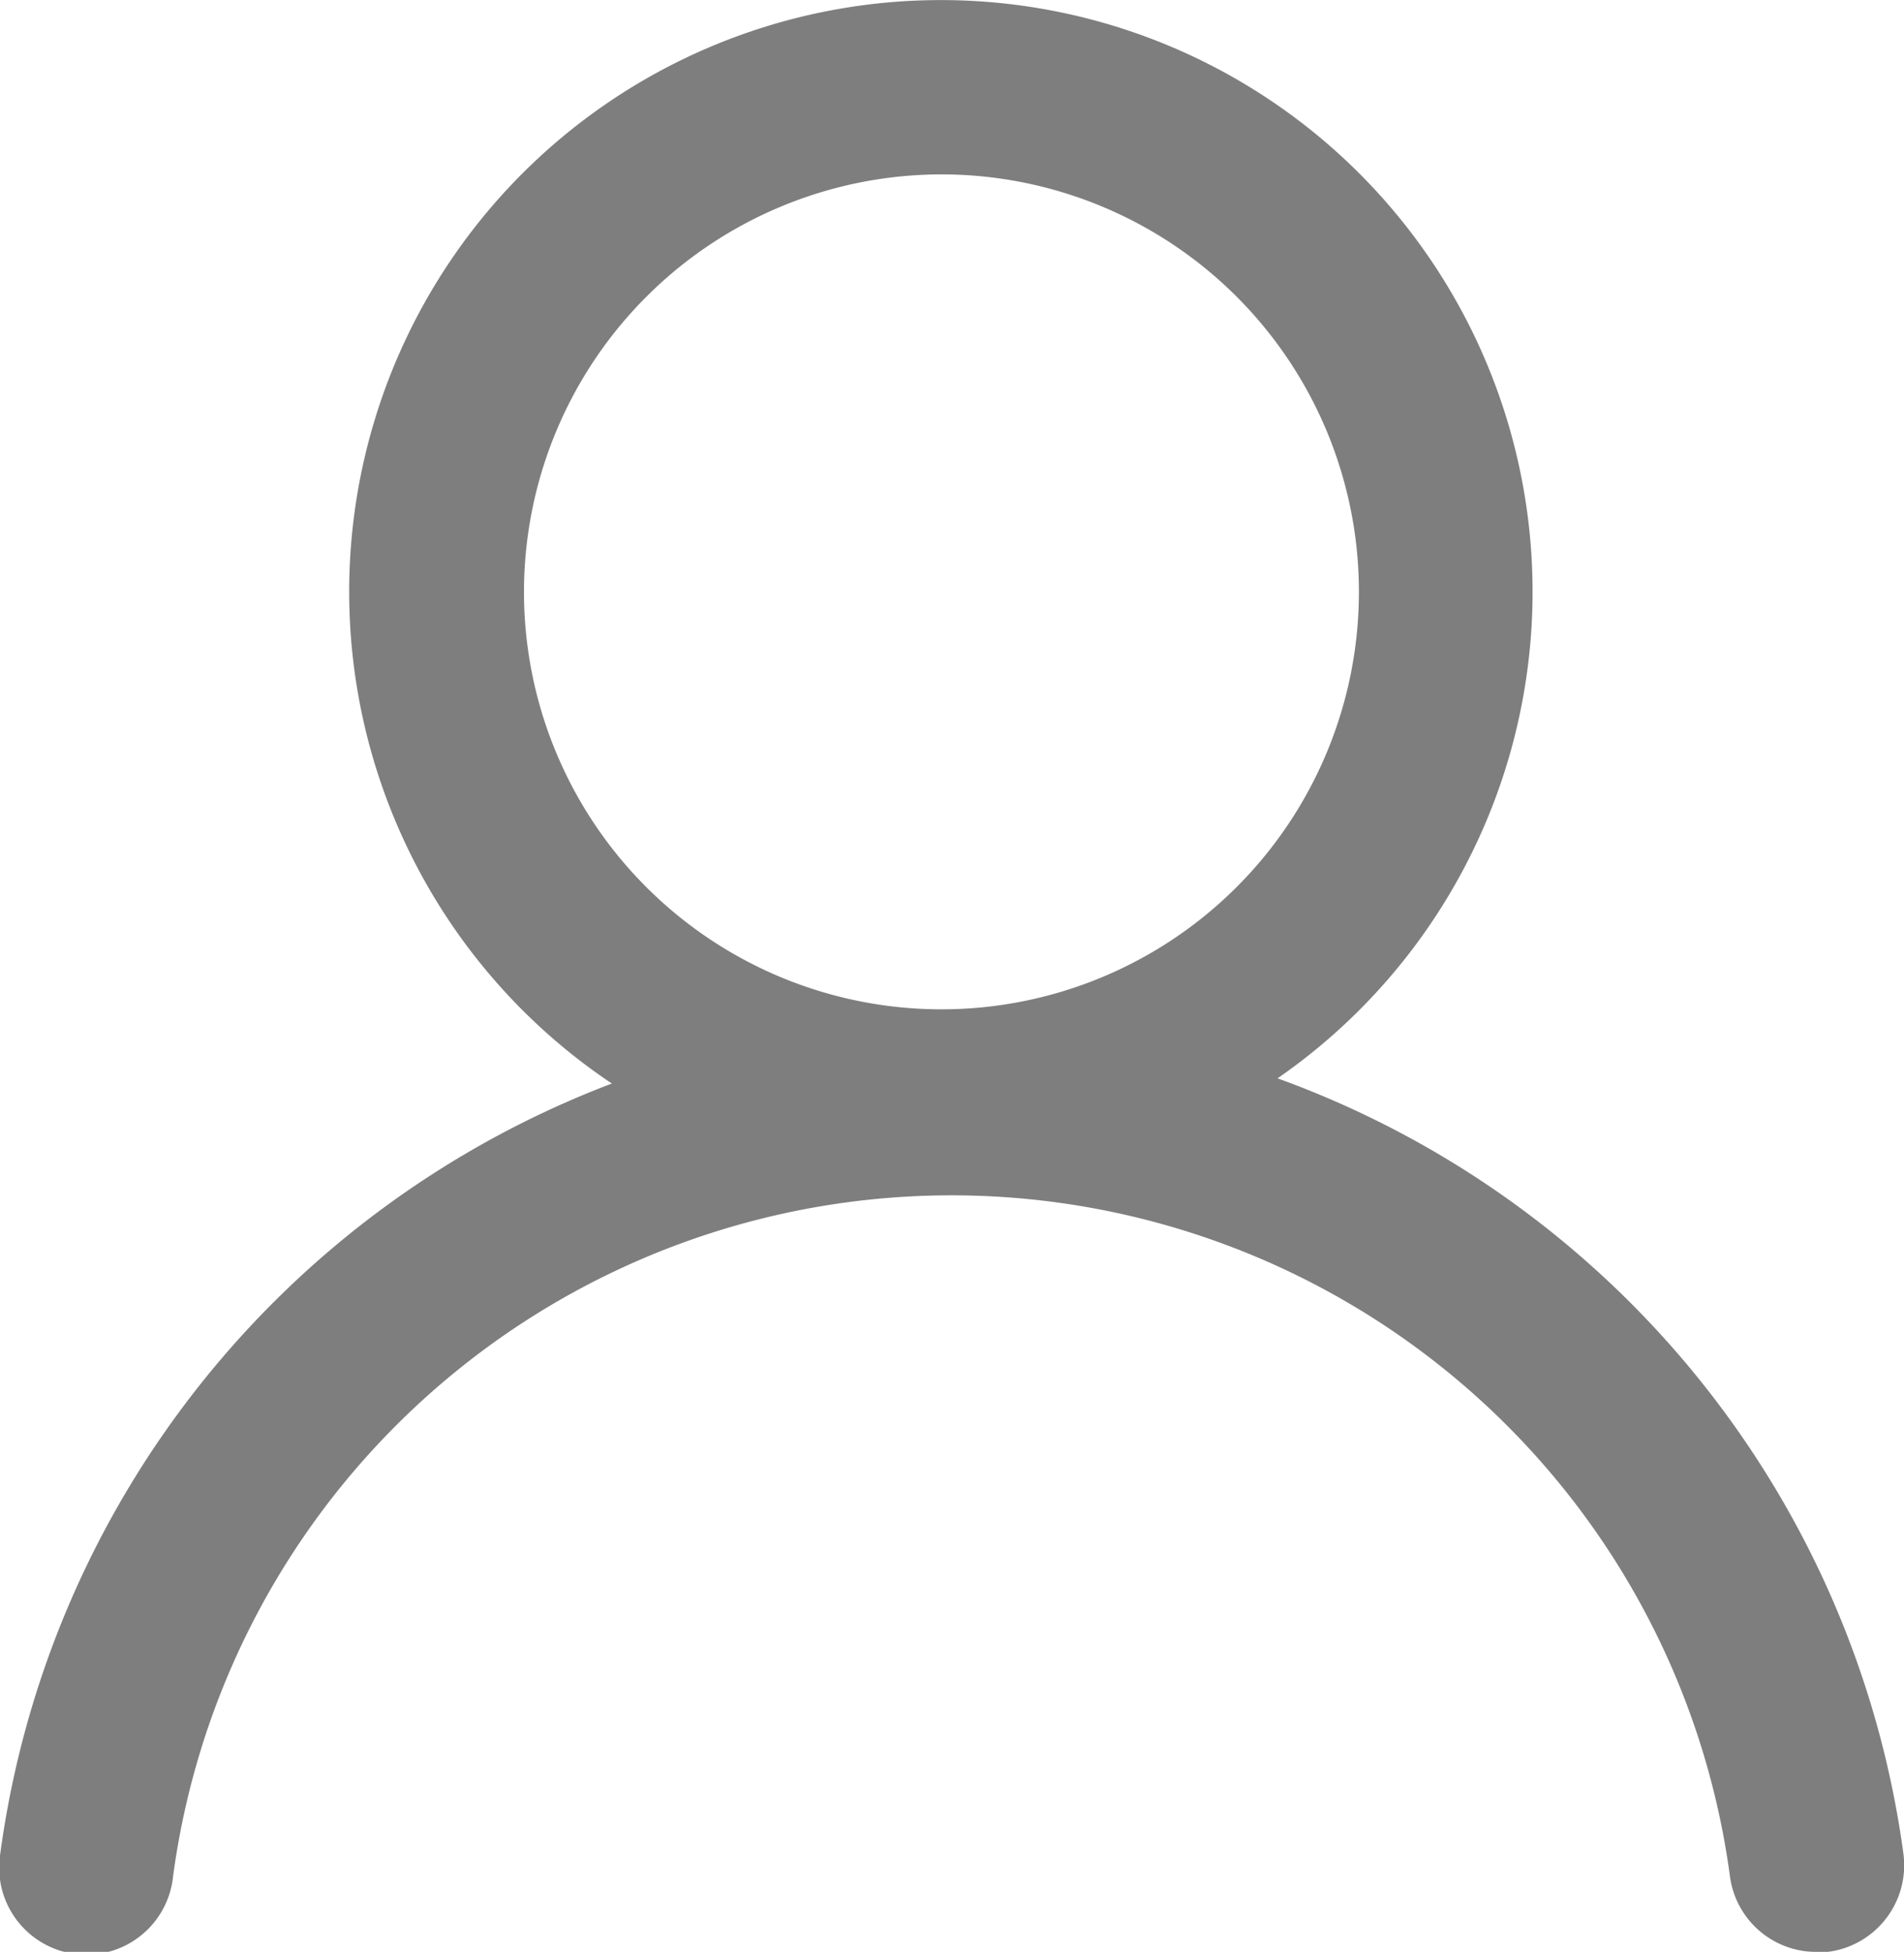 <svg xmlns="http://www.w3.org/2000/svg" viewBox="0 0 11.726 12.021">
  <defs>
    <style>
      .cls-1 {
        opacity: 0.504;
      }
    </style>
  </defs>
  <g id="portfolio" class="cls-1" transform="translate(-495 -743.682)">
    <path id="Pfad_1" data-name="Pfad 1" d="M11.72,11.413A5.925,5.925,0,0,0,7.866,6.641a3.644,3.644,0,1,0-4.1.032A5.923,5.923,0,0,0,0,11.413a.537.537,0,1,0,1.064.142,4.837,4.837,0,0,1,9.588,0,.536.536,0,0,0,.531.466.529.529,0,0,0,.071,0A.538.538,0,0,0,11.72,11.413ZM5.8,1.074A2.571,2.571,0,1,1,3.225,3.644,2.573,2.573,0,0,1,5.8,1.074Z" transform="translate(495.002 743.682)"/>
  </g>
</svg>

